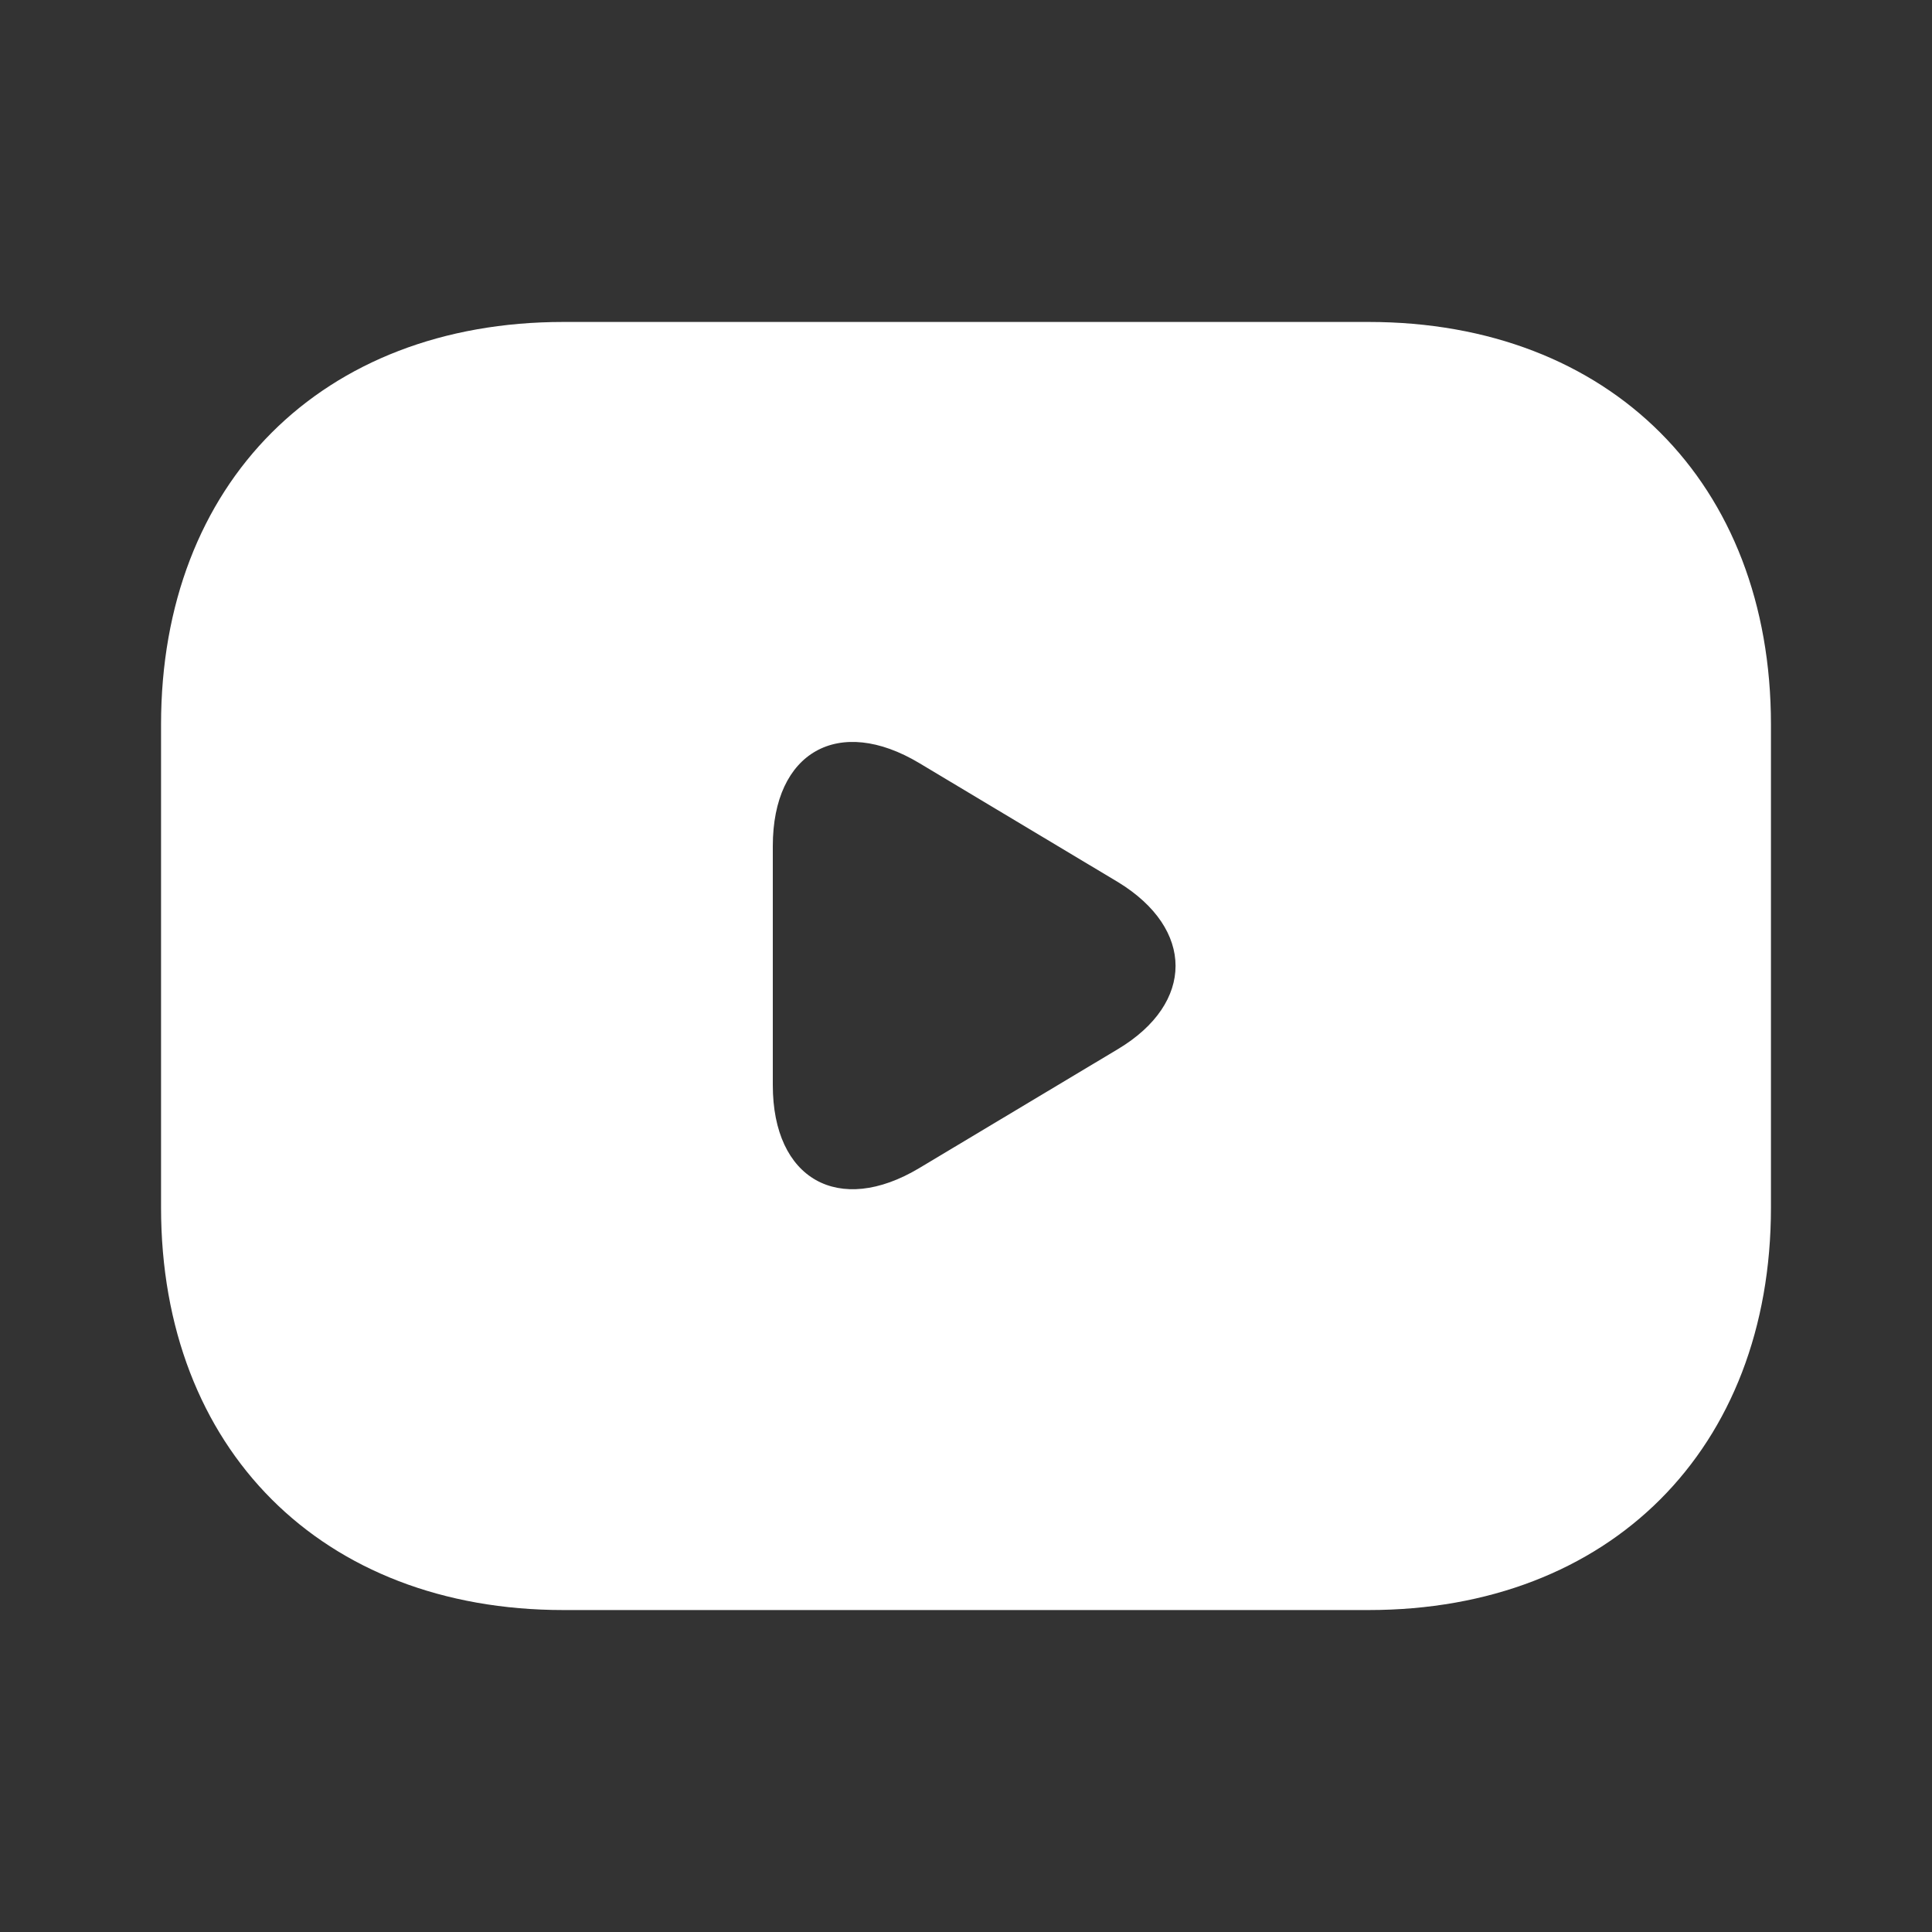 <svg width="14" height="14" viewBox="0 0 14 14" fill="none" xmlns="http://www.w3.org/2000/svg">
<rect x="0" y="0" width="14" height="14" fill="#333333" stroke="none"/>
<path d="M9.917 2.333H4.083C2.333 2.333 1.167 3.5 1.167 5.25V8.75C1.167 10.5 2.333 11.667 4.083 11.667H9.917C11.667 11.667 12.833 10.5 12.833 8.75V5.25C12.833 3.5 11.667 2.333 9.917 2.333ZM8.103 7.601L6.662 8.464C6.078 8.814 5.6 8.546 5.6 7.863V6.131C5.6 5.448 6.078 5.18 6.662 5.53L8.103 6.393C8.657 6.732 8.657 7.268 8.103 7.601Z" fill="white"/>
</svg>
